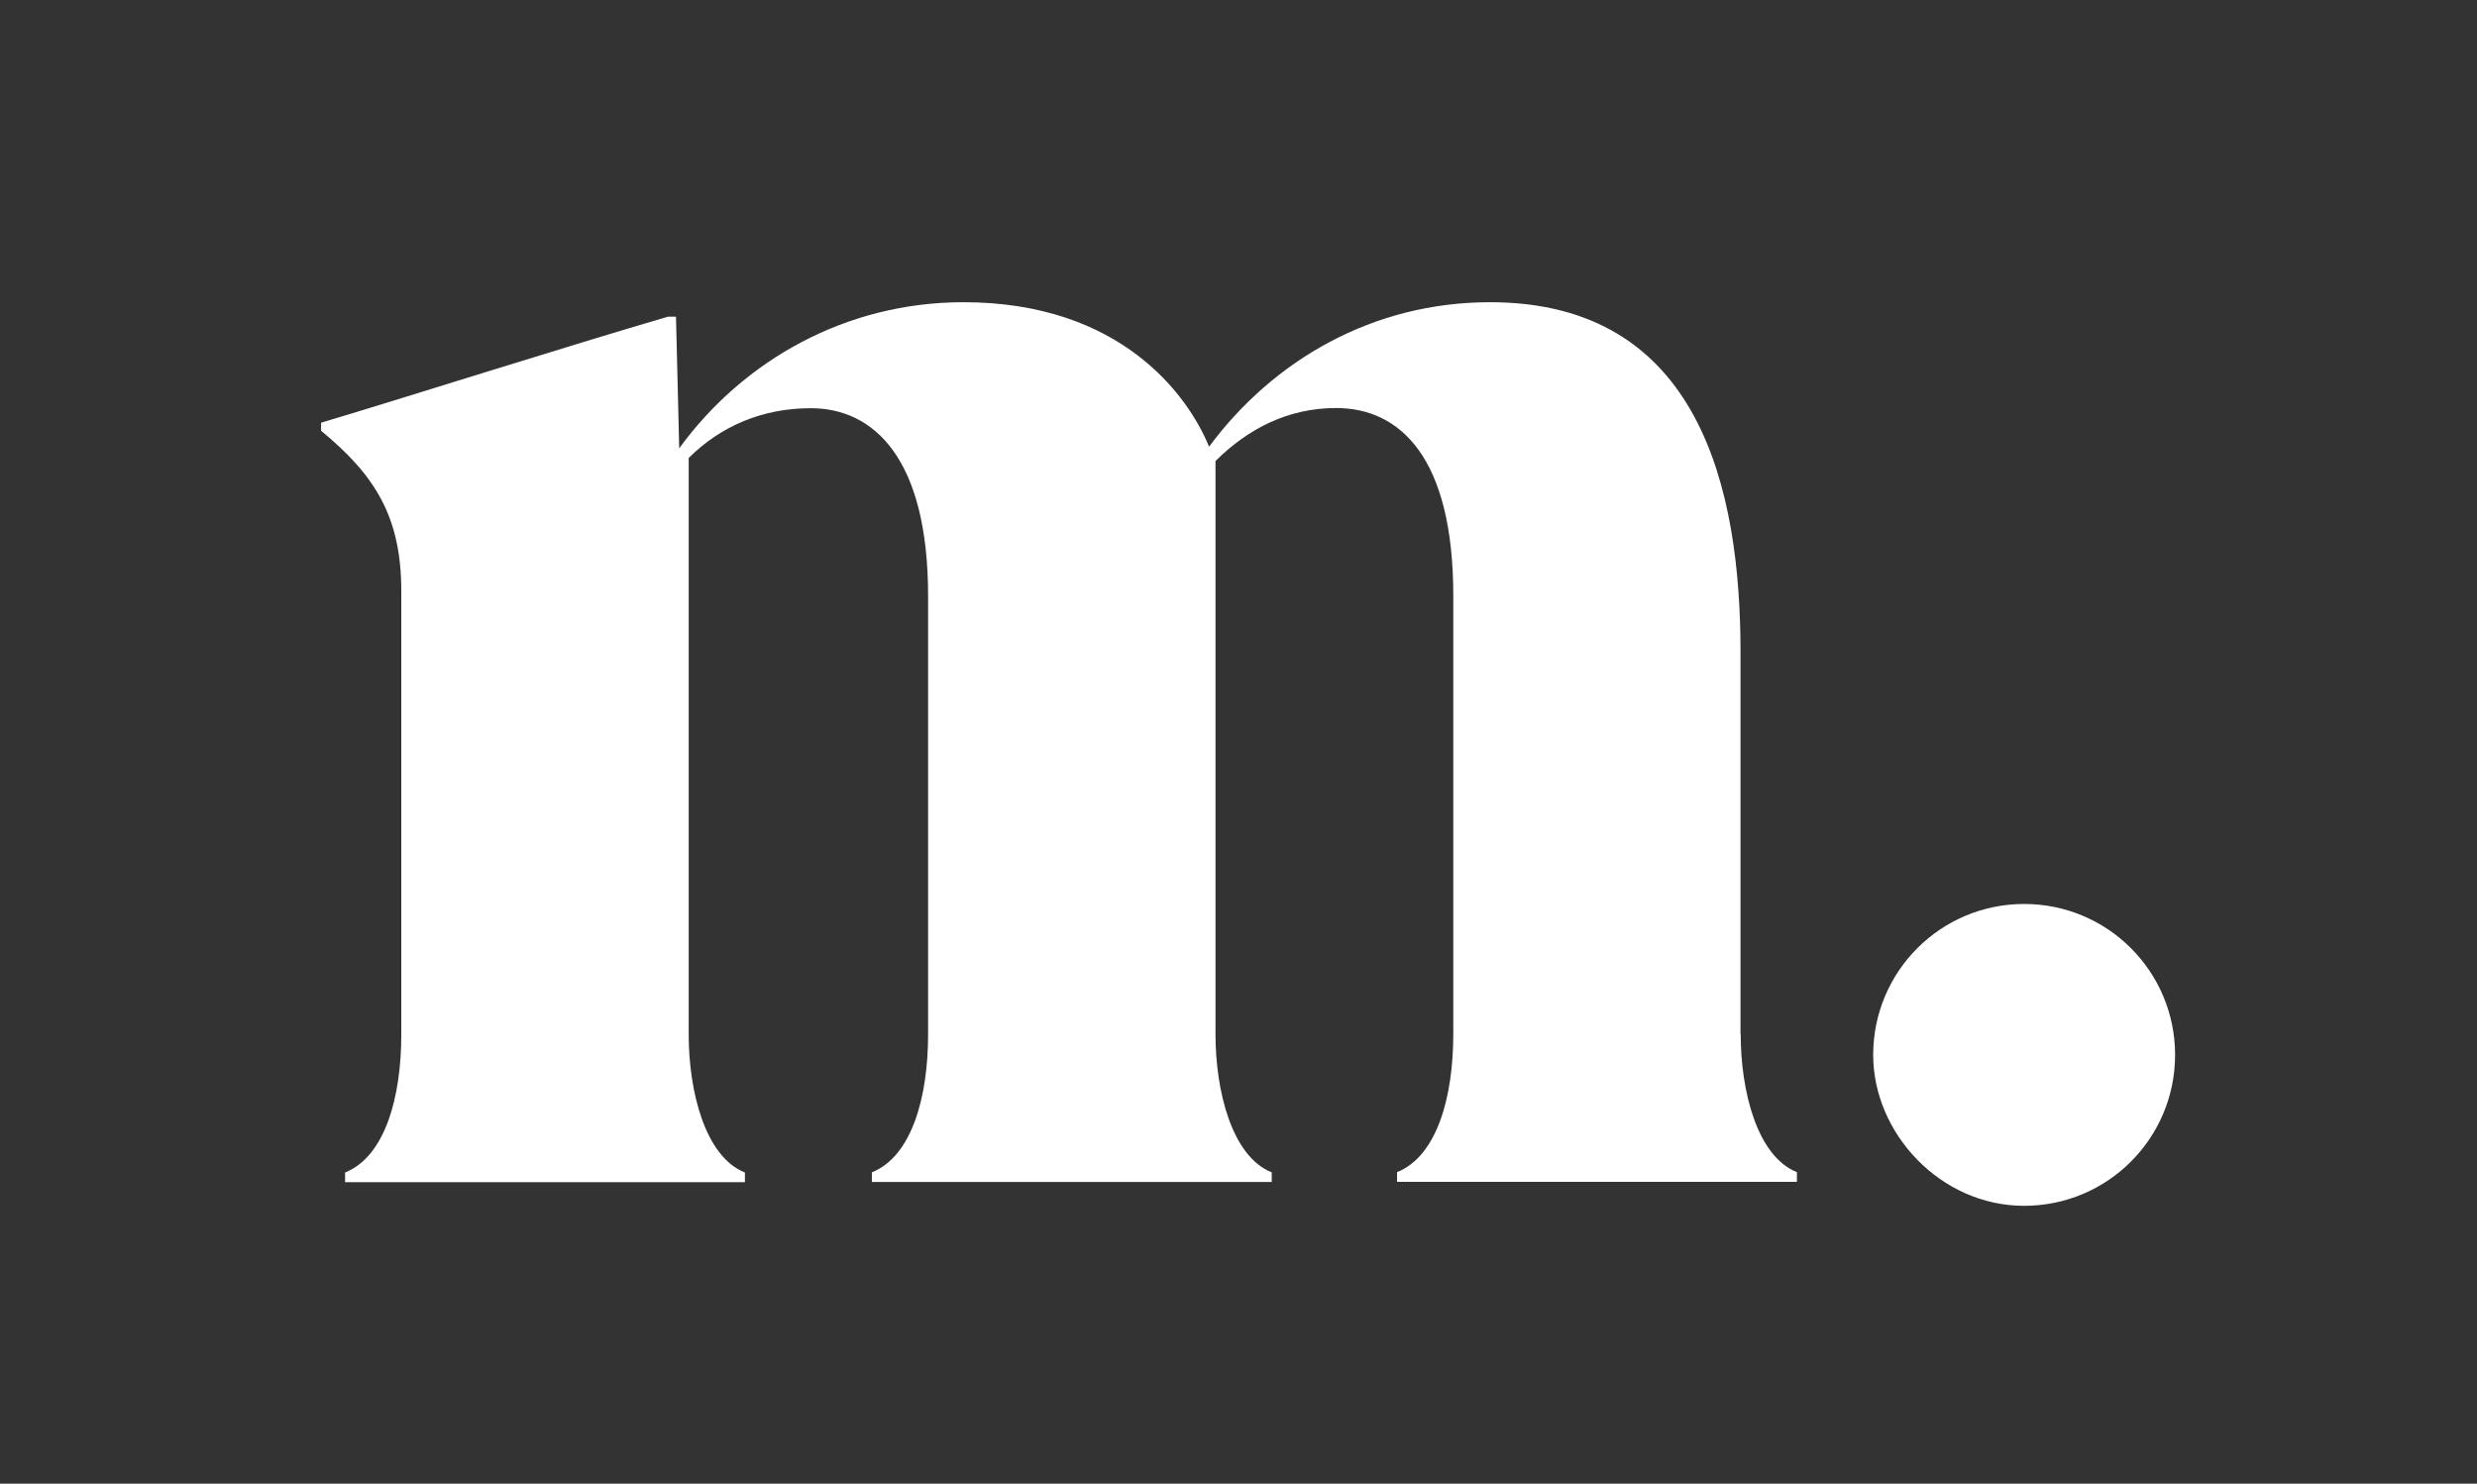 <?xml version="1.0" encoding="UTF-8"?><svg id="Wordmark" xmlns="http://www.w3.org/2000/svg" viewBox="0 0 138.33 82.87"><rect x="0" y="0" width="138.33" height="82.87" fill="#333333" stroke="none"/><defs><style>.cls-1{fill:#fff;}</style></defs><path class="cls-1" d="M97.21,57.76c0,3.14.9,6.82,3.14,7.71v.54h-22.33v-.54c2.24-.9,3.14-4.22,3.14-7.71v-24.48c0-7.71-2.96-10.49-6.55-10.49-2.69,0-4.93,1.17-6.73,2.96v32.02c0,3.14.9,6.82,3.14,7.71v.54h-22.33v-.54c2.24-.9,3.14-4.22,3.14-7.71v-24.48c0-7.71-3.05-10.49-6.55-10.49-2.69,0-5.02.99-6.82,2.78v32.2c0,3.14.9,6.82,3.14,7.71v.54h-22.33v-.54c2.24-.9,3.14-4.22,3.14-7.71v-24.75c0-4.13-1.43-6.46-4.48-8.97v-.45c3.95-1.17,13.81-4.3,19.37-5.92h.45l.18,7.35c3.59-4.93,9.33-8.16,15.87-8.16,8.79,0,12.55,5.2,13.72,8.07,3.59-4.84,9.15-8.07,15.69-8.07,11.75,0,13.99,10.49,13.99,19.55v21.34Z"/><path class="cls-1" d="M104.61,58.92c0-4.66,3.77-8.43,8.43-8.43s8.43,3.77,8.43,8.43-3.77,8.43-8.43,8.43-8.43-4.04-8.43-8.43"/></svg>
